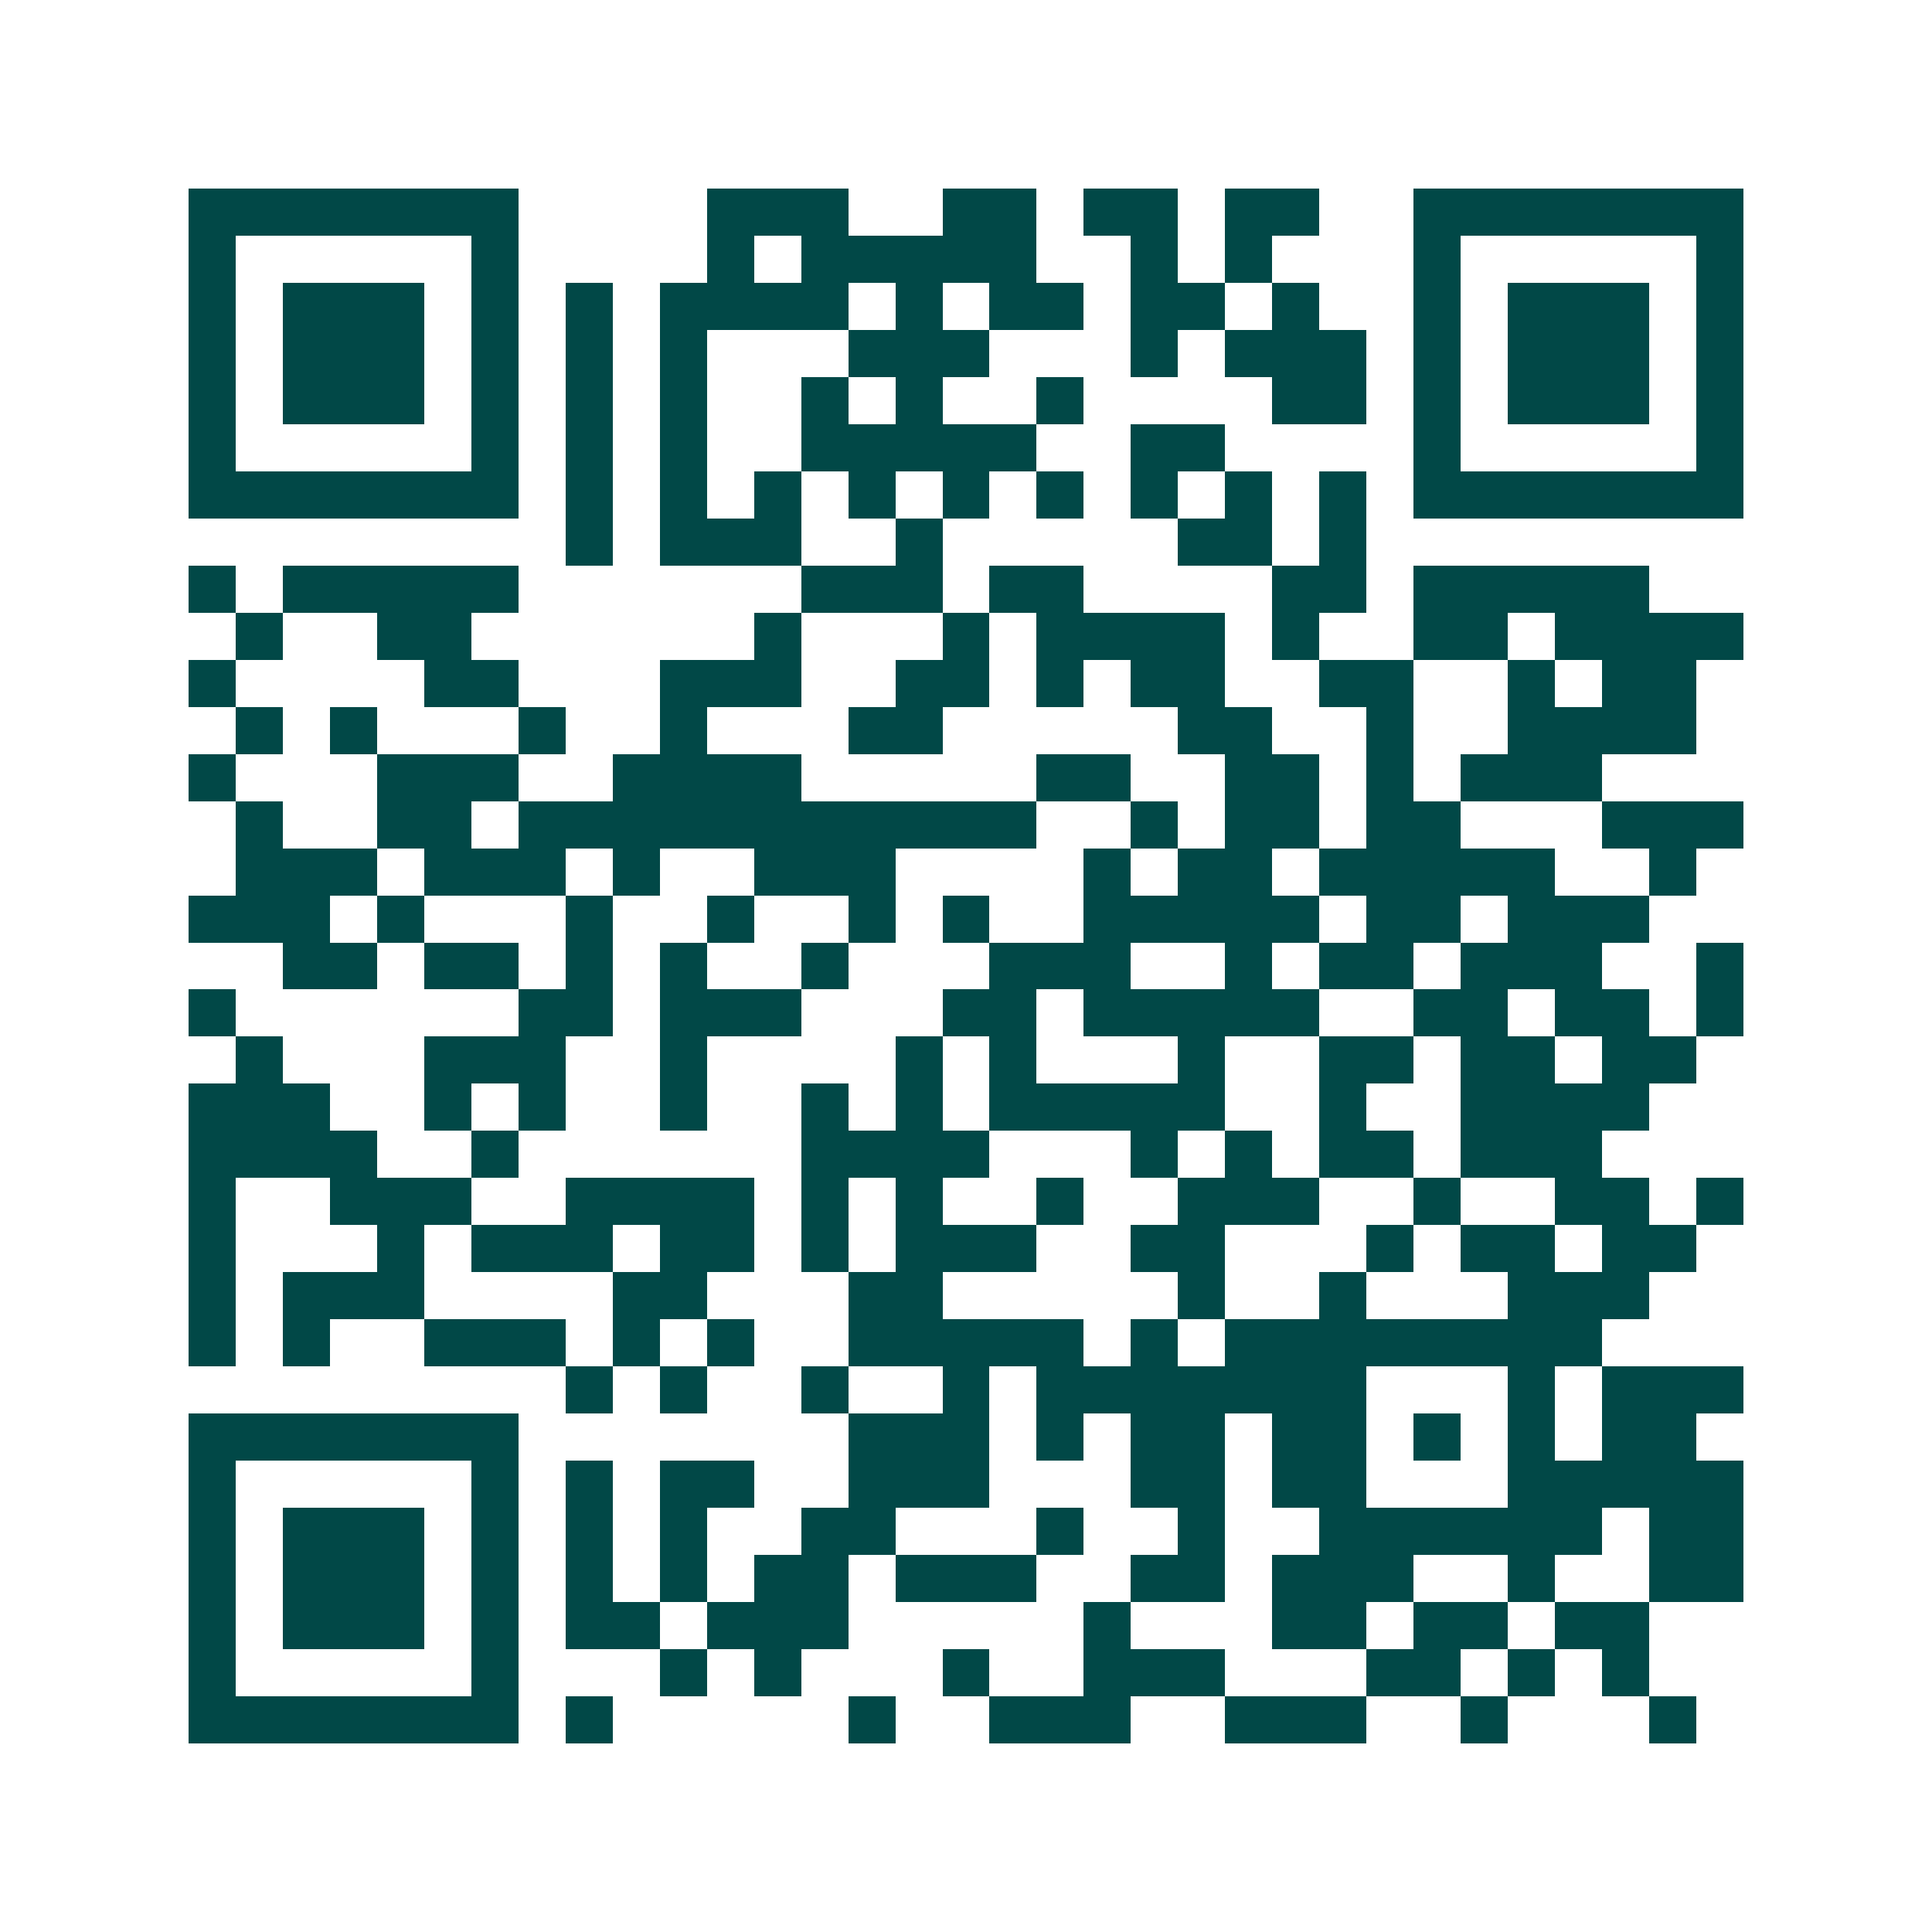 <svg xmlns="http://www.w3.org/2000/svg" width="200" height="200" viewBox="0 0 41 41" shape-rendering="crispEdges"><path fill="#ffffff" d="M0 0h41v41H0z"/><path stroke="#014847" d="M4 4.5h7m4 0h3m2 0h2m1 0h2m1 0h2m2 0h7M4 5.5h1m5 0h1m4 0h1m1 0h5m2 0h1m1 0h1m3 0h1m5 0h1M4 6.5h1m1 0h3m1 0h1m1 0h1m1 0h4m1 0h1m1 0h2m1 0h2m1 0h1m2 0h1m1 0h3m1 0h1M4 7.5h1m1 0h3m1 0h1m1 0h1m1 0h1m3 0h3m3 0h1m1 0h3m1 0h1m1 0h3m1 0h1M4 8.5h1m1 0h3m1 0h1m1 0h1m1 0h1m2 0h1m1 0h1m2 0h1m4 0h2m1 0h1m1 0h3m1 0h1M4 9.5h1m5 0h1m1 0h1m1 0h1m2 0h5m2 0h2m4 0h1m5 0h1M4 10.5h7m1 0h1m1 0h1m1 0h1m1 0h1m1 0h1m1 0h1m1 0h1m1 0h1m1 0h1m1 0h7M12 11.5h1m1 0h3m2 0h1m5 0h2m1 0h1M4 12.5h1m1 0h5m6 0h3m1 0h2m4 0h2m1 0h5M5 13.5h1m2 0h2m6 0h1m3 0h1m1 0h4m1 0h1m2 0h2m1 0h4M4 14.5h1m4 0h2m3 0h3m2 0h2m1 0h1m1 0h2m2 0h2m2 0h1m1 0h2M5 15.5h1m1 0h1m3 0h1m2 0h1m3 0h2m5 0h2m2 0h1m2 0h4M4 16.5h1m3 0h3m2 0h4m5 0h2m2 0h2m1 0h1m1 0h3M5 17.5h1m2 0h2m1 0h11m2 0h1m1 0h2m1 0h2m3 0h3M5 18.5h3m1 0h3m1 0h1m2 0h3m4 0h1m1 0h2m1 0h5m2 0h1M4 19.5h3m1 0h1m3 0h1m2 0h1m2 0h1m1 0h1m2 0h5m1 0h2m1 0h3M6 20.5h2m1 0h2m1 0h1m1 0h1m2 0h1m3 0h3m2 0h1m1 0h2m1 0h3m2 0h1M4 21.5h1m6 0h2m1 0h3m3 0h2m1 0h5m2 0h2m1 0h2m1 0h1M5 22.5h1m3 0h3m2 0h1m4 0h1m1 0h1m3 0h1m2 0h2m1 0h2m1 0h2M4 23.5h3m2 0h1m1 0h1m2 0h1m2 0h1m1 0h1m1 0h5m2 0h1m2 0h4M4 24.5h4m2 0h1m6 0h4m3 0h1m1 0h1m1 0h2m1 0h3M4 25.5h1m2 0h3m2 0h4m1 0h1m1 0h1m2 0h1m2 0h3m2 0h1m2 0h2m1 0h1M4 26.5h1m3 0h1m1 0h3m1 0h2m1 0h1m1 0h3m2 0h2m3 0h1m1 0h2m1 0h2M4 27.5h1m1 0h3m4 0h2m3 0h2m5 0h1m2 0h1m3 0h3M4 28.5h1m1 0h1m2 0h3m1 0h1m1 0h1m2 0h5m1 0h1m1 0h8M12 29.5h1m1 0h1m2 0h1m2 0h1m1 0h7m3 0h1m1 0h3M4 30.5h7m7 0h3m1 0h1m1 0h2m1 0h2m1 0h1m1 0h1m1 0h2M4 31.5h1m5 0h1m1 0h1m1 0h2m2 0h3m3 0h2m1 0h2m3 0h5M4 32.5h1m1 0h3m1 0h1m1 0h1m1 0h1m2 0h2m3 0h1m2 0h1m2 0h6m1 0h2M4 33.5h1m1 0h3m1 0h1m1 0h1m1 0h1m1 0h2m1 0h3m2 0h2m1 0h3m2 0h1m2 0h2M4 34.5h1m1 0h3m1 0h1m1 0h2m1 0h3m5 0h1m3 0h2m1 0h2m1 0h2M4 35.5h1m5 0h1m3 0h1m1 0h1m3 0h1m2 0h3m3 0h2m1 0h1m1 0h1M4 36.5h7m1 0h1m5 0h1m2 0h3m2 0h3m2 0h1m3 0h1"/></svg>
